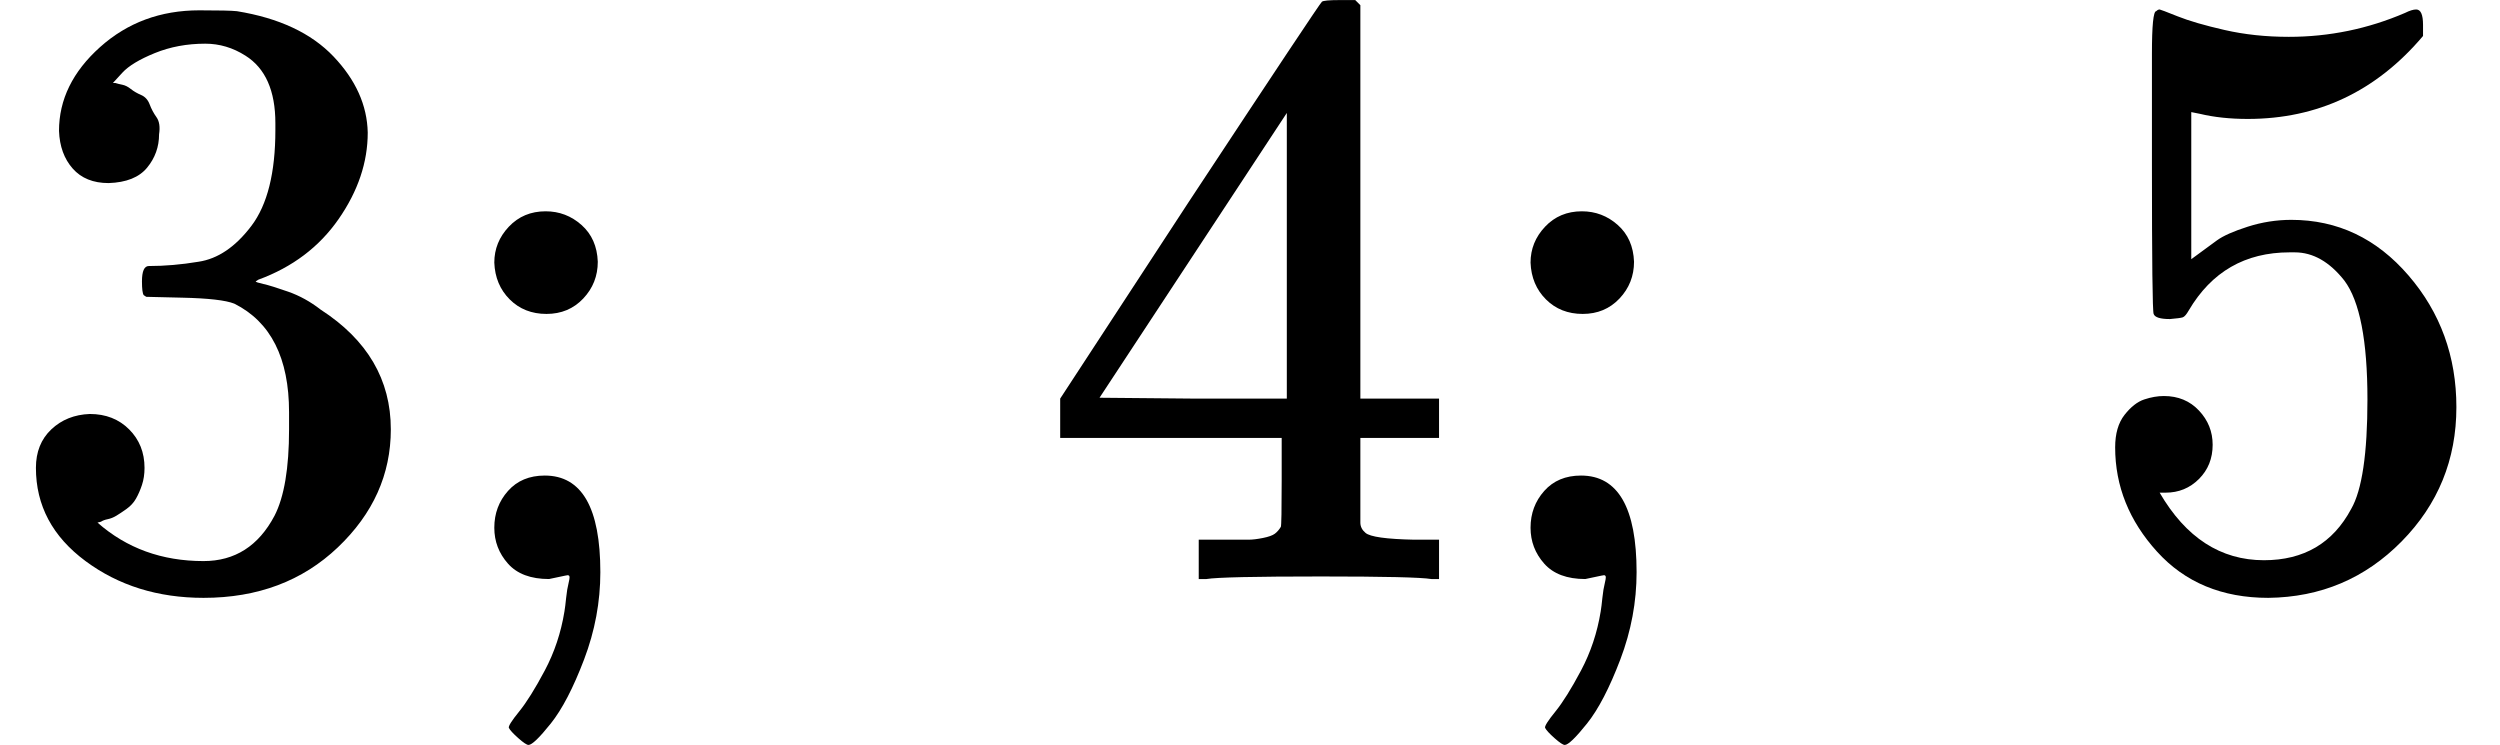 <svg style="background-color: white;" xmlns="http://www.w3.org/2000/svg" width="6.614ex" height="1.971ex" role="img" focusable="false" viewBox="0 -677 2923.3 871" xmlns:xlink="http://www.w3.org/1999/xlink"><defs><path id="MJX-1-TEX-N-33" d="M127 463Q100 463 85 480T69 524Q69 579 117 622T233 665Q268 665 277 664Q351 652 390 611T430 522Q430 470 396 421T302 350L299 348Q299 347 308 345T337 336T375 315Q457 262 457 175Q457 96 395 37T238 -22Q158 -22 100 21T42 130Q42 158 60 175T105 193Q133 193 151 175T169 130Q169 119 166 110T159 94T148 82T136 74T126 70T118 67L114 66Q165 21 238 21Q293 21 321 74Q338 107 338 175V195Q338 290 274 322Q259 328 213 329L171 330L168 332Q166 335 166 348Q166 366 174 366Q202 366 232 371Q266 376 294 413T322 525V533Q322 590 287 612Q265 626 240 626Q208 626 181 615T143 592T132 580H135Q138 579 143 578T153 573T165 566T175 555T183 540T186 520Q186 498 172 481T127 463Z"></path><path id="MJX-1-TEX-N-3B" d="M78 370Q78 394 95 412T138 430Q162 430 180 414T199 371Q199 346 182 328T139 310T96 327T78 370ZM78 60Q78 85 94 103T137 121Q202 121 202 8Q202 -44 183 -94T144 -169T118 -194Q115 -194 106 -186T95 -174Q94 -171 107 -155T137 -107T160 -38Q161 -32 162 -22T165 -4T165 4Q165 5 161 4T142 0Q110 0 94 18T78 60Z"></path><path id="MJX-1-TEX-N-34" d="M462 0Q444 3 333 3Q217 3 199 0H190V46H221Q241 46 248 46T265 48T279 53T286 61Q287 63 287 115V165H28V211L179 442Q332 674 334 675Q336 677 355 677H373L379 671V211H471V165H379V114Q379 73 379 66T385 54Q393 47 442 46H471V0H462ZM293 211V545L74 212L183 211H293Z"></path><path id="MJX-1-TEX-N-35" d="M164 157Q164 133 148 117T109 101H102Q148 22 224 22Q294 22 326 82Q345 115 345 210Q345 313 318 349Q292 382 260 382H254Q176 382 136 314Q132 307 129 306T114 304Q97 304 95 310Q93 314 93 485V614Q93 664 98 664Q100 666 102 666Q103 666 123 658T178 642T253 634Q324 634 389 662Q397 666 402 666Q410 666 410 648V635Q328 538 205 538Q174 538 149 544L139 546V374Q158 388 169 396T205 412T256 420Q337 420 393 355T449 201Q449 109 385 44T229 -22Q148 -22 99 32T50 154Q50 178 61 192T84 210T107 214Q132 214 148 197T164 157Z"></path></defs><g stroke="currentColor" fill="currentColor" stroke-width="0" transform="scale(1,-1)"><g data-mml-node="math"><g data-mml-node="mn"><use data-c="33" xlink:href="#MJX-1-TEX-N-33"></use></g><g data-mml-node="mo" transform="translate(500,0)"><use data-c="3B" xlink:href="#MJX-1-TEX-N-3B"></use></g><g data-mml-node="TeXAtom" data-mjx-texclass="ORD" transform="translate(944.7,0)"><g data-mml-node="mspace"></g></g><g data-mml-node="mstyle" transform="translate(1044.7,0)"><g data-mml-node="mspace"></g></g><g data-mml-node="mn" transform="translate(1211.7,0)"><use data-c="34" xlink:href="#MJX-1-TEX-N-34"></use></g><g data-mml-node="mo" transform="translate(1711.7,0)"><use data-c="3B" xlink:href="#MJX-1-TEX-N-3B"></use></g><g data-mml-node="mstyle" transform="translate(1989.7,0)"><g data-mml-node="mspace"></g></g><g data-mml-node="TeXAtom" data-mjx-texclass="ORD" transform="translate(2323.3,0)"><g data-mml-node="mspace"></g></g><g data-mml-node="mn" transform="translate(2423.3,0)"><use data-c="35" xlink:href="#MJX-1-TEX-N-35"></use></g></g></g></svg>